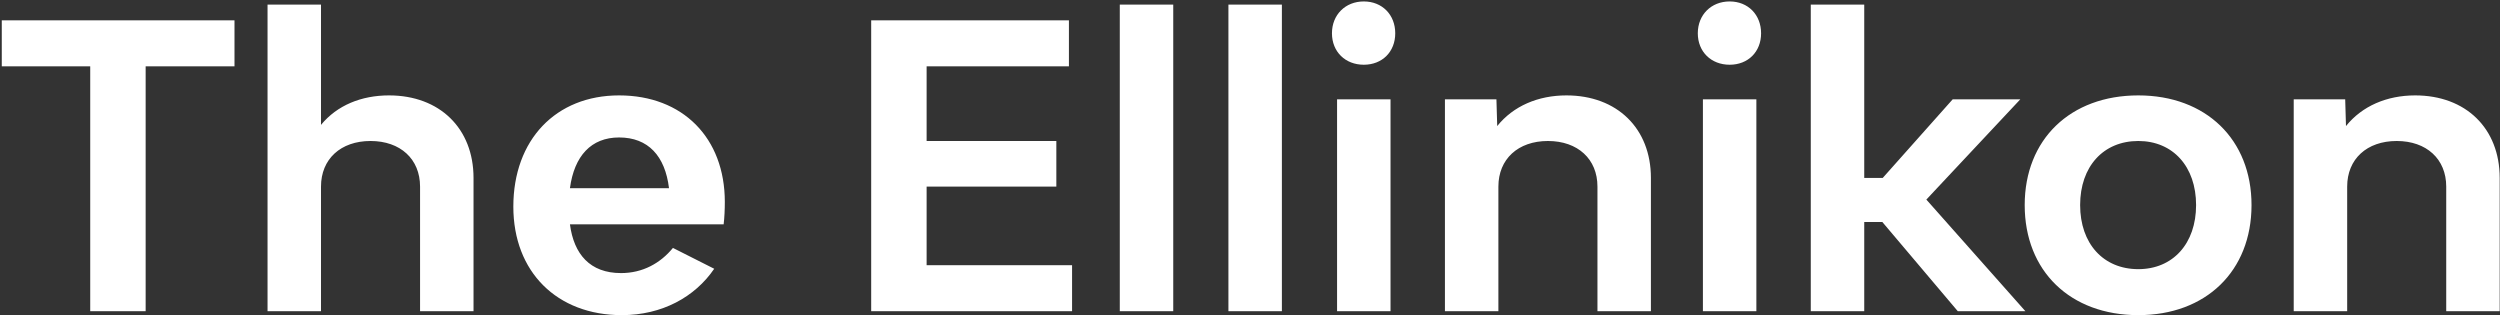 <svg width="1213" height="153" viewBox="0 0 1213 153" fill="none" xmlns="http://www.w3.org/2000/svg">
<rect x="0" y="0" width="1213" height="153" fill="#333333" stroke="none"/>
<path d="M113.775 9.857V32.173H70.669V151H43.776V32.173H0.861V9.857H113.775ZM188.747 46.287C213.351 46.287 229.755 62.309 229.755 86.341V151H203.815V90.537C203.815 77.186 194.278 68.412 179.782 68.412C165.287 68.412 155.75 77.186 155.75 90.537V151H129.81V2.228H155.75V60.592C163.57 51.056 175.396 46.287 188.747 46.287ZM351.685 97.976C351.685 101.6 351.495 105.796 351.113 108.848H276.536C278.444 123.344 286.264 132.499 301.332 132.499C311.822 132.499 320.405 127.731 326.509 120.292L346.536 130.401C337.19 144.134 321.168 152.907 301.713 152.907C270.242 152.907 249.071 131.927 249.071 100.265C249.071 67.84 269.67 46.287 300.378 46.287C331.277 46.287 351.685 66.887 351.685 97.976ZM300.378 66.696C286.836 66.696 278.634 75.66 276.536 91.3H324.601C322.694 75.66 314.492 66.696 300.378 66.696ZM449.594 90.537V128.684H520.166V151H422.701V9.857H518.64V32.173H449.594V68.412H512.536V90.537H449.594ZM569.259 151H543.319V2.228H569.259V151ZM621.971 151H596.031V2.228H621.971V151ZM661.714 31.41C652.749 31.41 646.264 25.116 646.264 16.151C646.264 7.187 652.749 0.702 661.714 0.702C670.678 0.702 676.972 7.187 676.972 16.151C676.972 25.116 670.678 31.41 661.714 31.41ZM674.683 151H648.744V48.195H674.683V151ZM760.016 46.287C784.62 46.287 801.024 62.309 801.024 86.341V151H775.084V90.537C775.084 77.186 765.547 68.412 751.051 68.412C736.556 68.412 727.019 77.186 727.019 90.537V151H701.079V48.195H726.065L726.447 61.165C734.267 51.437 746.283 46.287 760.016 46.287ZM839.222 31.41C830.258 31.41 823.773 25.116 823.773 16.151C823.773 7.187 830.258 0.702 839.222 0.702C848.187 0.702 854.481 7.187 854.481 16.151C854.481 25.116 848.187 31.41 839.222 31.41ZM852.192 151H826.252V48.195H852.192V151ZM982.728 151H949.922L913.301 107.704H904.528V151H878.588V2.228H904.528V86.341H913.492L947.443 48.195H980.249L934.664 96.832L982.728 151ZM1037.51 152.907C1004.51 152.907 982.384 131.545 982.384 99.502C982.384 67.65 1004.51 46.287 1037.51 46.287C1070.31 46.287 1092.44 67.65 1092.44 99.502C1092.44 131.545 1070.31 152.907 1037.51 152.907ZM1037.51 130.592C1054.29 130.592 1065.54 118.194 1065.54 99.502C1065.54 80.81 1054.29 68.412 1037.51 68.412C1020.53 68.412 1009.28 80.81 1009.28 99.502C1009.28 118.194 1020.53 130.592 1037.51 130.592ZM1171.84 46.287C1196.45 46.287 1212.85 62.309 1212.85 86.341V151H1186.91V90.537C1186.91 77.186 1177.37 68.412 1162.88 68.412C1148.38 68.412 1138.85 77.186 1138.85 90.537V151H1112.91V48.195H1137.89L1138.27 61.165C1146.09 51.437 1158.11 46.287 1171.84 46.287Z" fill="white"/>
</svg>

